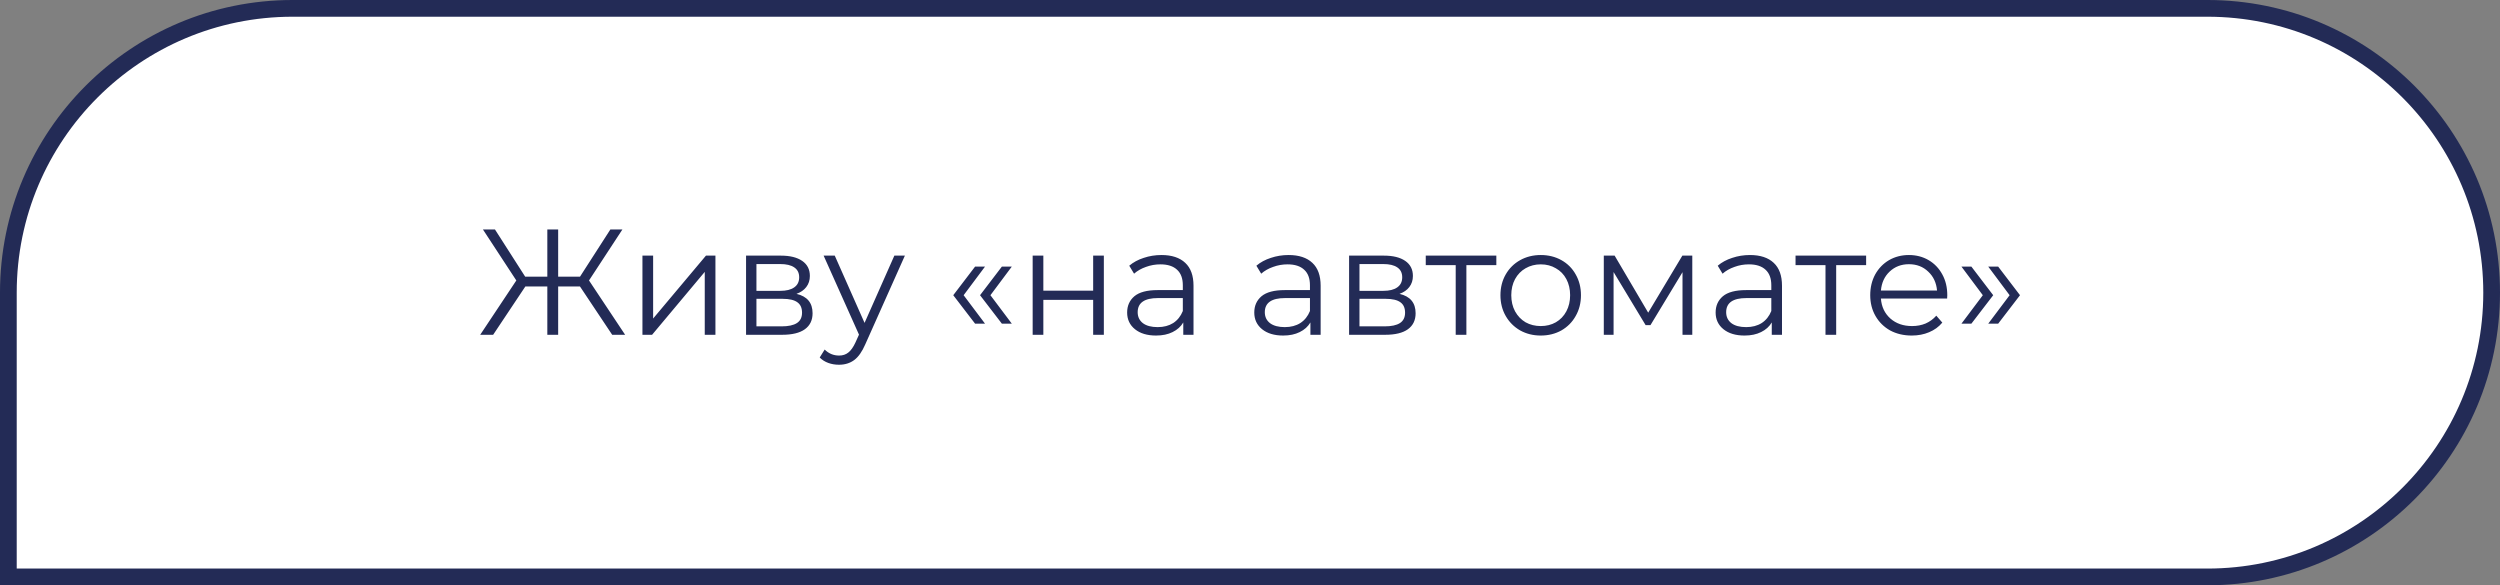 <?xml version="1.0" encoding="UTF-8"?> <svg xmlns="http://www.w3.org/2000/svg" width="299" height="70" viewBox="0 0 299 70" fill="none"><rect x="0" y="0" width="299" height="70" fill="#808080" stroke="none"/> <path d="M35 1H264C282.778 1 298 16.222 298 35C298 53.778 282.778 69 264 69H1V35C1 16.222 16.222 1 35 1Z" fill="white" stroke="#232B56" stroke-width="2"></path> <path d="M69.366 34.263H66.756V40.041H65.46V34.263H62.832L58.98 40.041H57.432L61.752 33.543L57.756 27.441H59.196L62.814 33.093H65.46V27.441H66.756V33.093H69.366L73.002 27.441H74.442L70.446 33.543L74.766 40.041H73.218L69.366 34.263ZM76.836 30.573H78.114V38.097L84.432 30.573H85.566V40.041H84.288V32.517L77.988 40.041H76.836V30.573ZM95.258 35.145C96.542 35.445 97.184 36.219 97.184 37.467C97.184 38.295 96.878 38.931 96.266 39.375C95.654 39.819 94.742 40.041 93.53 40.041H89.228V30.573H93.404C94.484 30.573 95.33 30.783 95.942 31.203C96.554 31.623 96.86 32.223 96.86 33.003C96.86 33.519 96.716 33.963 96.428 34.335C96.152 34.695 95.762 34.965 95.258 35.145ZM90.47 34.785H93.314C94.046 34.785 94.604 34.647 94.988 34.371C95.384 34.095 95.582 33.693 95.582 33.165C95.582 32.637 95.384 32.241 94.988 31.977C94.604 31.713 94.046 31.581 93.314 31.581H90.47V34.785ZM93.476 39.033C94.292 39.033 94.904 38.901 95.312 38.637C95.72 38.373 95.924 37.959 95.924 37.395C95.924 36.831 95.738 36.417 95.366 36.153C94.994 35.877 94.406 35.739 93.602 35.739H90.47V39.033H93.476ZM108.225 30.573L103.491 41.175C103.107 42.063 102.663 42.693 102.159 43.065C101.655 43.437 101.049 43.623 100.341 43.623C99.885 43.623 99.459 43.551 99.063 43.407C98.667 43.263 98.325 43.047 98.037 42.759L98.631 41.805C99.111 42.285 99.687 42.525 100.359 42.525C100.791 42.525 101.157 42.405 101.457 42.165C101.769 41.925 102.057 41.517 102.321 40.941L102.735 40.023L98.505 30.573H99.837L103.401 38.619L106.965 30.573H108.225ZM114.009 35.307L116.619 31.887H117.807L115.251 35.307L117.807 38.709H116.619L114.009 35.307ZM117.213 35.307L119.823 31.887H121.011L118.455 35.307L121.011 38.709H119.823L117.213 35.307ZM123.506 30.573H124.784V34.767H130.742V30.573H132.02V40.041H130.742V35.865H124.784V40.041H123.506V30.573ZM138.91 30.501C140.146 30.501 141.094 30.813 141.754 31.437C142.414 32.049 142.744 32.961 142.744 34.173V40.041H141.52V38.565C141.232 39.057 140.806 39.441 140.242 39.717C139.69 39.993 139.03 40.131 138.262 40.131C137.206 40.131 136.366 39.879 135.742 39.375C135.118 38.871 134.806 38.205 134.806 37.377C134.806 36.573 135.094 35.925 135.67 35.433C136.258 34.941 137.188 34.695 138.46 34.695H141.466V34.119C141.466 33.303 141.238 32.685 140.782 32.265C140.326 31.833 139.66 31.617 138.784 31.617C138.184 31.617 137.608 31.719 137.056 31.923C136.504 32.115 136.03 32.385 135.634 32.733L135.058 31.779C135.538 31.371 136.114 31.059 136.786 30.843C137.458 30.615 138.166 30.501 138.91 30.501ZM138.46 39.123C139.18 39.123 139.798 38.961 140.314 38.637C140.83 38.301 141.214 37.821 141.466 37.197V35.649H138.496C136.876 35.649 136.066 36.213 136.066 37.341C136.066 37.893 136.276 38.331 136.696 38.655C137.116 38.967 137.704 39.123 138.46 39.123ZM154.115 30.501C155.351 30.501 156.299 30.813 156.959 31.437C157.619 32.049 157.949 32.961 157.949 34.173V40.041H156.725V38.565C156.437 39.057 156.011 39.441 155.447 39.717C154.895 39.993 154.235 40.131 153.467 40.131C152.411 40.131 151.571 39.879 150.947 39.375C150.323 38.871 150.011 38.205 150.011 37.377C150.011 36.573 150.299 35.925 150.875 35.433C151.463 34.941 152.393 34.695 153.665 34.695H156.671V34.119C156.671 33.303 156.443 32.685 155.987 32.265C155.531 31.833 154.865 31.617 153.989 31.617C153.389 31.617 152.813 31.719 152.261 31.923C151.709 32.115 151.235 32.385 150.839 32.733L150.263 31.779C150.743 31.371 151.319 31.059 151.991 30.843C152.663 30.615 153.371 30.501 154.115 30.501ZM153.665 39.123C154.385 39.123 155.003 38.961 155.519 38.637C156.035 38.301 156.419 37.821 156.671 37.197V35.649H153.701C152.081 35.649 151.271 36.213 151.271 37.341C151.271 37.893 151.481 38.331 151.901 38.655C152.321 38.967 152.909 39.123 153.665 39.123ZM167.381 35.145C168.665 35.445 169.307 36.219 169.307 37.467C169.307 38.295 169.001 38.931 168.389 39.375C167.777 39.819 166.865 40.041 165.653 40.041H161.351V30.573H165.527C166.607 30.573 167.453 30.783 168.065 31.203C168.677 31.623 168.983 32.223 168.983 33.003C168.983 33.519 168.839 33.963 168.551 34.335C168.275 34.695 167.885 34.965 167.381 35.145ZM162.593 34.785H165.437C166.169 34.785 166.727 34.647 167.111 34.371C167.507 34.095 167.705 33.693 167.705 33.165C167.705 32.637 167.507 32.241 167.111 31.977C166.727 31.713 166.169 31.581 165.437 31.581H162.593V34.785ZM165.599 39.033C166.415 39.033 167.027 38.901 167.435 38.637C167.843 38.373 168.047 37.959 168.047 37.395C168.047 36.831 167.861 36.417 167.489 36.153C167.117 35.877 166.529 35.739 165.725 35.739H162.593V39.033H165.599ZM178.962 31.707H175.38V40.041H174.102V31.707H170.52V30.573H178.962V31.707ZM184.277 40.131C183.365 40.131 182.543 39.927 181.811 39.519C181.079 39.099 180.503 38.523 180.083 37.791C179.663 37.059 179.453 36.231 179.453 35.307C179.453 34.383 179.663 33.555 180.083 32.823C180.503 32.091 181.079 31.521 181.811 31.113C182.543 30.705 183.365 30.501 184.277 30.501C185.189 30.501 186.011 30.705 186.743 31.113C187.475 31.521 188.045 32.091 188.453 32.823C188.873 33.555 189.083 34.383 189.083 35.307C189.083 36.231 188.873 37.059 188.453 37.791C188.045 38.523 187.475 39.099 186.743 39.519C186.011 39.927 185.189 40.131 184.277 40.131ZM184.277 38.997C184.949 38.997 185.549 38.847 186.077 38.547C186.617 38.235 187.037 37.797 187.337 37.233C187.637 36.669 187.787 36.027 187.787 35.307C187.787 34.587 187.637 33.945 187.337 33.381C187.037 32.817 186.617 32.385 186.077 32.085C185.549 31.773 184.949 31.617 184.277 31.617C183.605 31.617 182.999 31.773 182.459 32.085C181.931 32.385 181.511 32.817 181.199 33.381C180.899 33.945 180.749 34.587 180.749 35.307C180.749 36.027 180.899 36.669 181.199 37.233C181.511 37.797 181.931 38.235 182.459 38.547C182.999 38.847 183.605 38.997 184.277 38.997ZM202.398 30.573V40.041H201.228V32.553L197.394 38.889H196.818L192.984 32.535V40.041H191.814V30.573H193.11L197.124 37.395L201.21 30.573H202.398ZM209.293 30.501C210.529 30.501 211.477 30.813 212.137 31.437C212.797 32.049 213.127 32.961 213.127 34.173V40.041H211.903V38.565C211.615 39.057 211.189 39.441 210.625 39.717C210.073 39.993 209.413 40.131 208.645 40.131C207.589 40.131 206.749 39.879 206.125 39.375C205.501 38.871 205.189 38.205 205.189 37.377C205.189 36.573 205.477 35.925 206.053 35.433C206.641 34.941 207.571 34.695 208.843 34.695H211.849V34.119C211.849 33.303 211.621 32.685 211.165 32.265C210.709 31.833 210.043 31.617 209.167 31.617C208.567 31.617 207.991 31.719 207.439 31.923C206.887 32.115 206.413 32.385 206.017 32.733L205.441 31.779C205.921 31.371 206.497 31.059 207.169 30.843C207.841 30.615 208.549 30.501 209.293 30.501ZM208.843 39.123C209.563 39.123 210.181 38.961 210.697 38.637C211.213 38.301 211.597 37.821 211.849 37.197V35.649H208.879C207.259 35.649 206.449 36.213 206.449 37.341C206.449 37.893 206.659 38.331 207.079 38.655C207.499 38.967 208.087 39.123 208.843 39.123ZM223.189 31.707H219.607V40.041H218.329V31.707H214.747V30.573H223.189V31.707ZM232.877 35.703H224.957C225.029 36.687 225.407 37.485 226.091 38.097C226.775 38.697 227.639 38.997 228.683 38.997C229.271 38.997 229.811 38.895 230.303 38.691C230.795 38.475 231.221 38.163 231.581 37.755L232.301 38.583C231.881 39.087 231.353 39.471 230.717 39.735C230.093 39.999 229.403 40.131 228.647 40.131C227.675 40.131 226.811 39.927 226.055 39.519C225.311 39.099 224.729 38.523 224.309 37.791C223.889 37.059 223.679 36.231 223.679 35.307C223.679 34.383 223.877 33.555 224.273 32.823C224.681 32.091 225.233 31.521 225.929 31.113C226.637 30.705 227.429 30.501 228.305 30.501C229.181 30.501 229.967 30.705 230.663 31.113C231.359 31.521 231.905 32.091 232.301 32.823C232.697 33.543 232.895 34.371 232.895 35.307L232.877 35.703ZM228.305 31.599C227.393 31.599 226.625 31.893 226.001 32.481C225.389 33.057 225.041 33.813 224.957 34.749H231.671C231.587 33.813 231.233 33.057 230.609 32.481C229.997 31.893 229.229 31.599 228.305 31.599ZM234.59 38.709L237.146 35.307L234.59 31.887H235.778L238.388 35.307L235.778 38.709H234.59ZM237.794 38.709L240.35 35.307L237.794 31.887H238.982L241.592 35.307L238.982 38.709H237.794Z" fill="#232B56"></path> </svg> 
